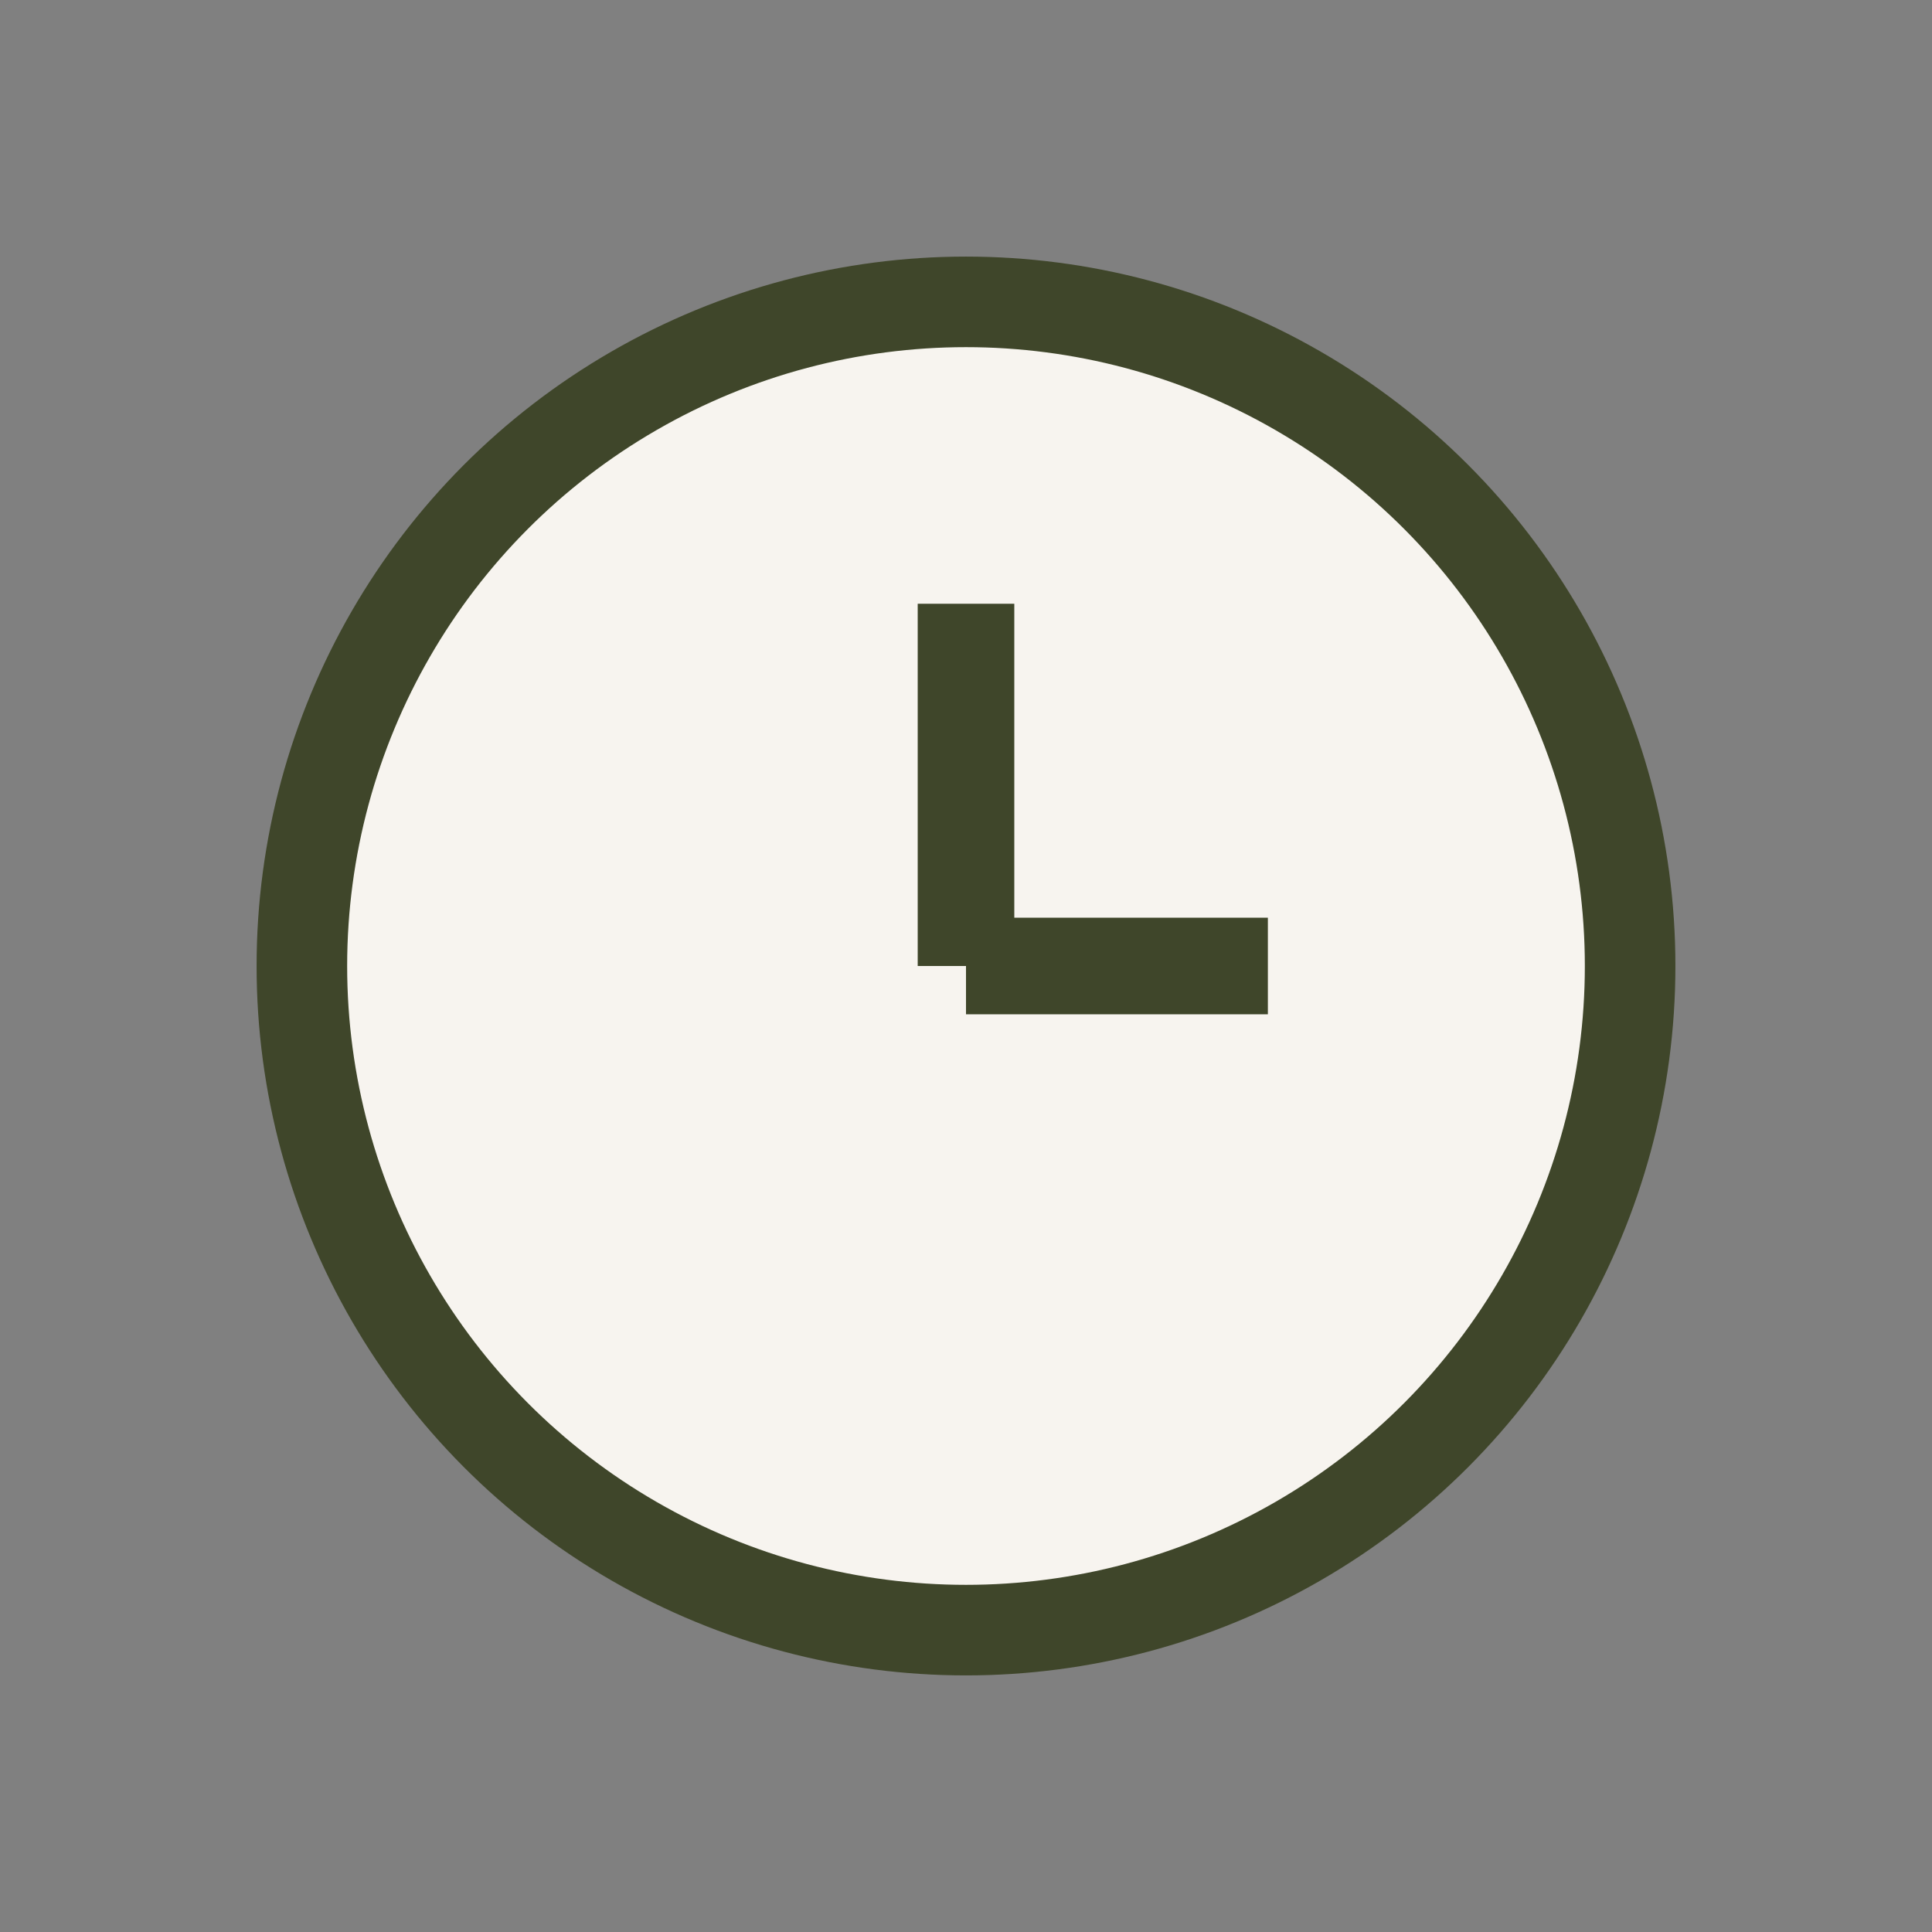 <?xml version="1.0" encoding="UTF-8"?>
<svg xmlns="http://www.w3.org/2000/svg" width="32" height="32" viewBox="0 0 32 32"><rect x="0" y="0" width="32" height="32" fill="#808080" stroke="none"/><circle cx="16" cy="16" r="11" fill="#F7F4EF" stroke="#3F462A" stroke-width="1.5"/><path d="M16 16V10M16 16h5" stroke="#3F462A" stroke-width="1.6"/></svg>